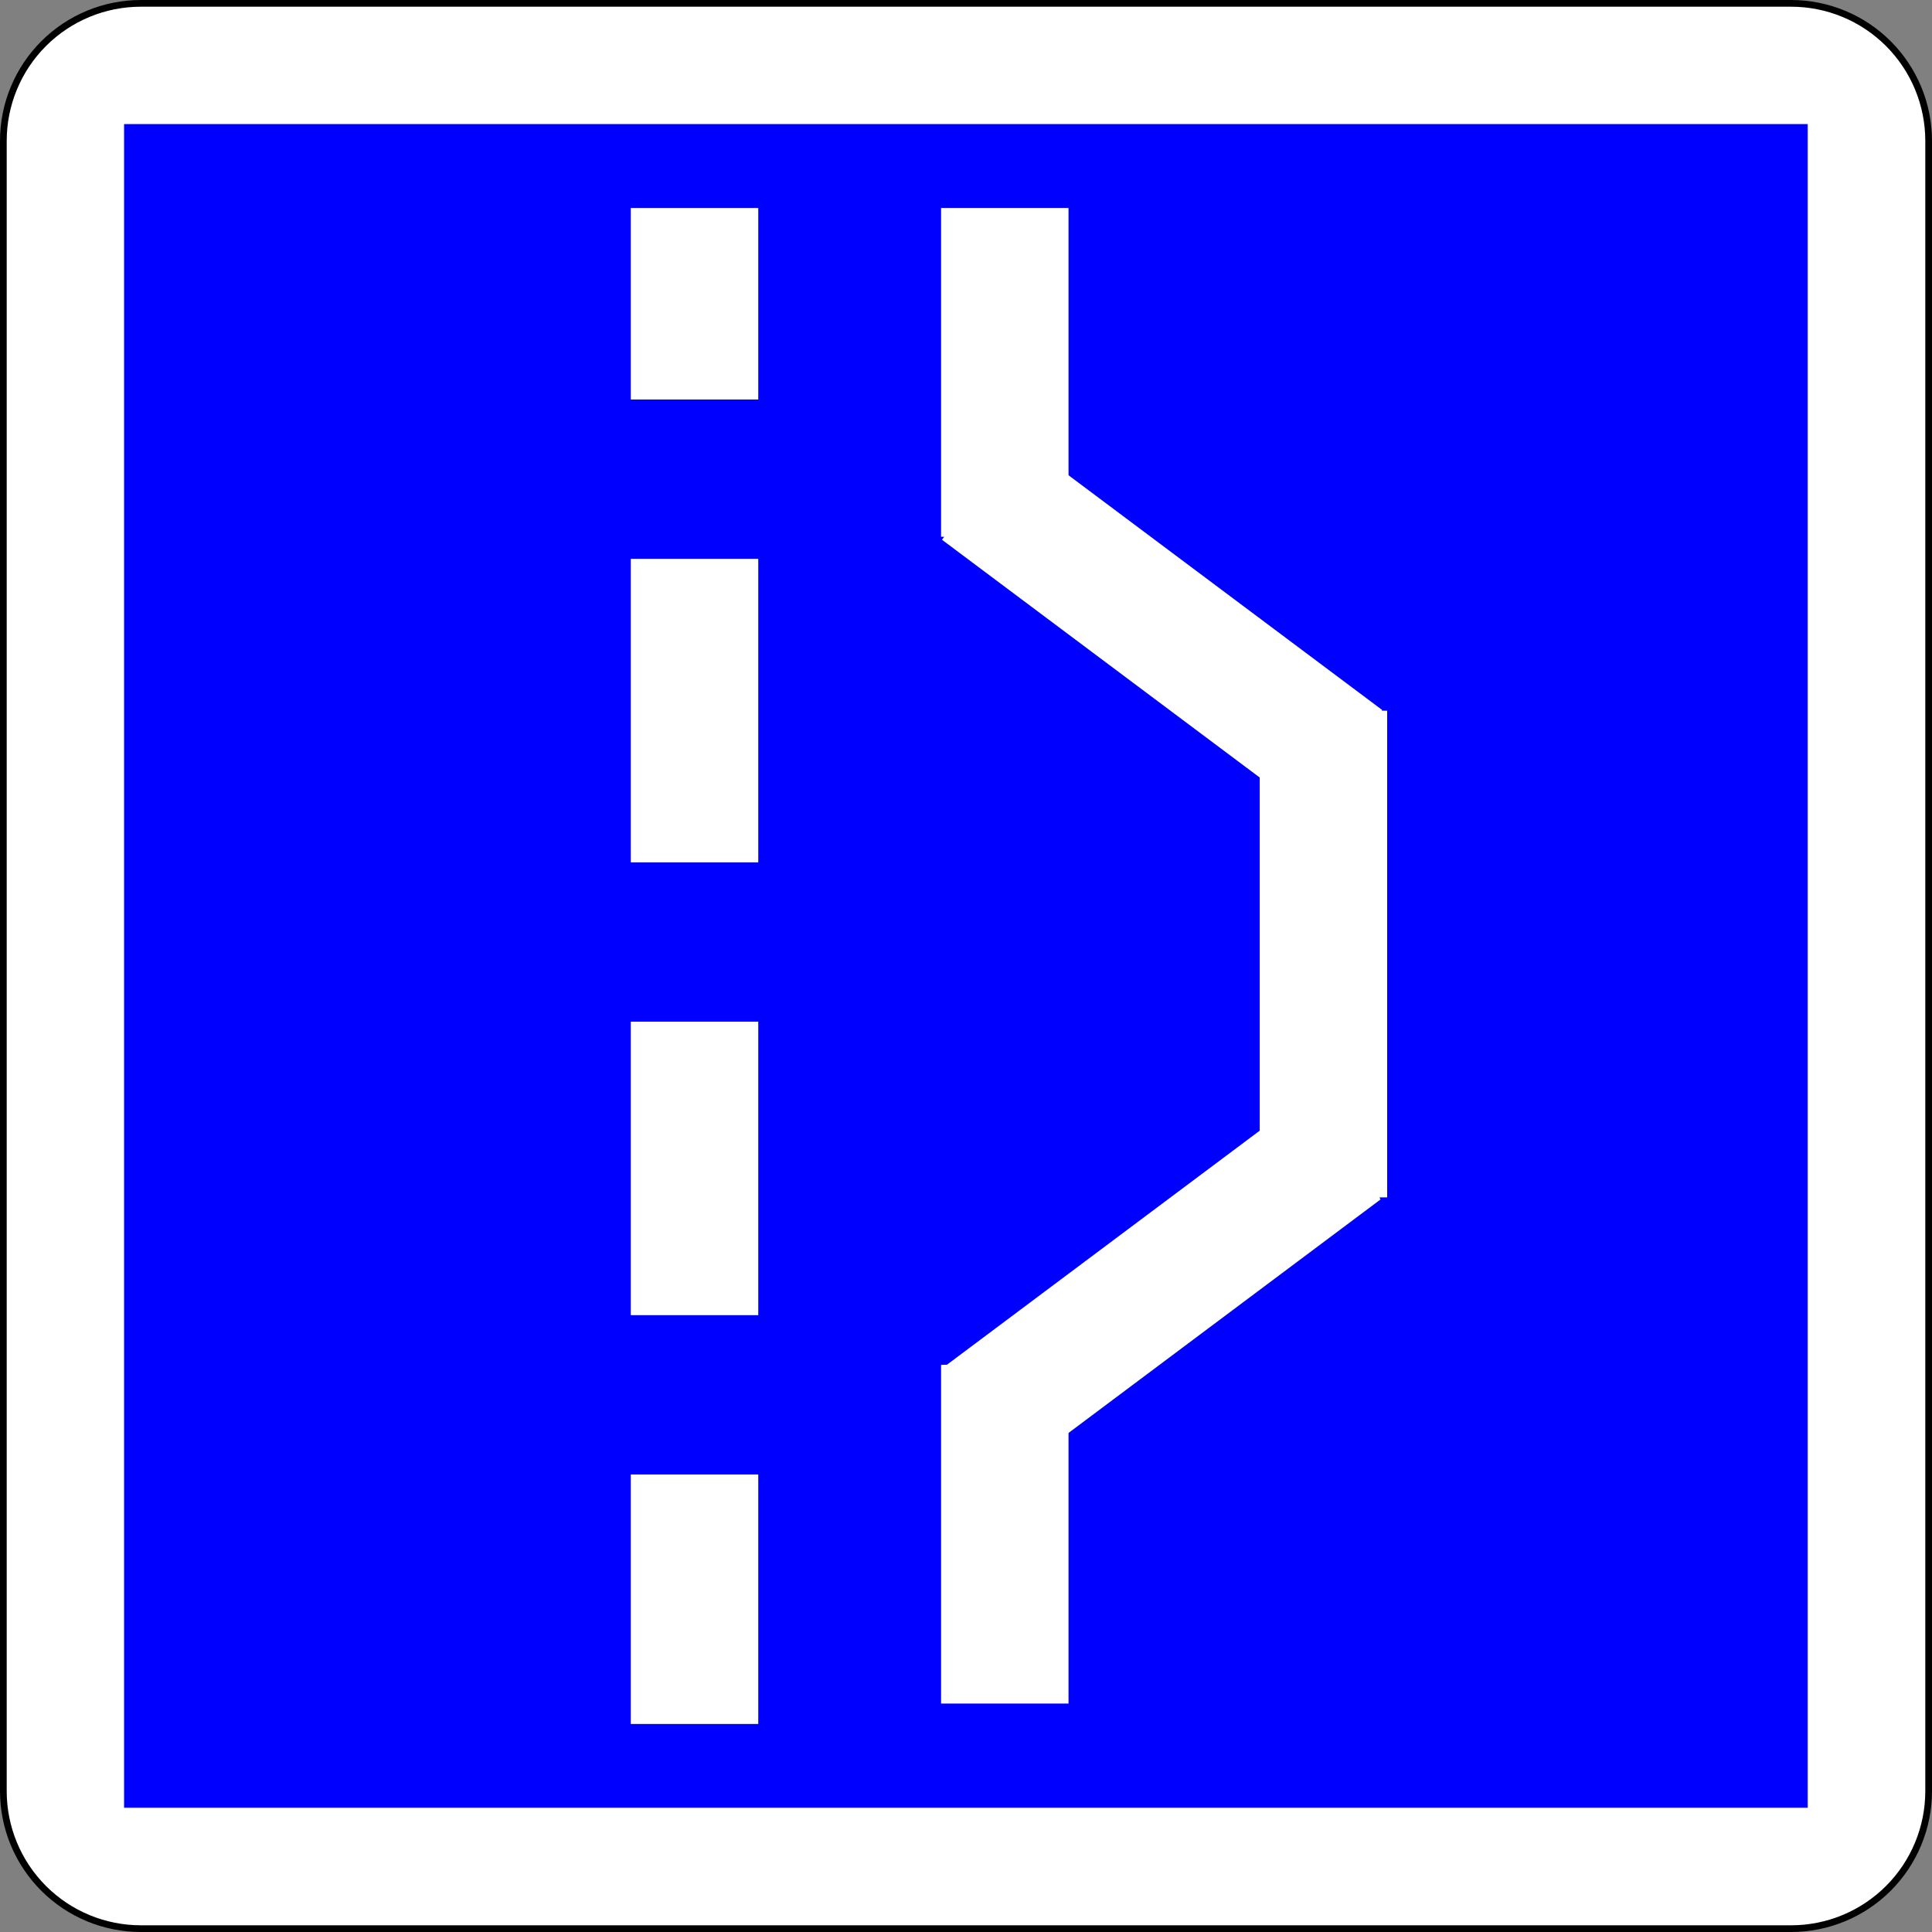<?xml version="1.0" encoding="UTF-8" standalone="no"?>
<!-- Generator: Adobe Illustrator 13.0.0, SVG Export Plug-In  -->

<svg
   xmlns:dc="http://purl.org/dc/elements/1.1/"
   xmlns:cc="http://creativecommons.org/ns#"
   xmlns:rdf="http://www.w3.org/1999/02/22-rdf-syntax-ns#"
   xmlns:svg="http://www.w3.org/2000/svg"
   xmlns="http://www.w3.org/2000/svg"
   xmlns:sodipodi="http://sodipodi.sourceforge.net/DTD/sodipodi-0.dtd"
   xmlns:inkscape="http://www.inkscape.org/namespaces/inkscape"
   version="1.1"
   x="0px"
   y="0px"
   width="576"
   height="576"
   viewBox="0 -0.031 576 576"
   enable-background="new 0 -0.031 598 600"
   xml:space="preserve"
   id="svg2"
   inkscape:version="0.48.1 "
   sodipodi:docname="C8.svg"
   inkscape:export-filename="C:\Documents and Settings\bertrand.bouteilles\Bureau\Panneaux\A - Route\5_indication\C8.png"
   inkscape:export-xdpi="150"
   inkscape:export-ydpi="150"><rect x="0" y="-0.031" width="576" height="576" fill="#808080" stroke="none"/><sodipodi:namedview
   pagecolor="#ffffff"
   bordercolor="#666666"
   borderopacity="1"
   objecttolerance="10"
   gridtolerance="10"
   guidetolerance="10"
   inkscape:pageopacity="0"
   inkscape:pageshadow="2"
   inkscape:window-width="1920"
   inkscape:window-height="1174"
   id="namedview32"
   showgrid="false"
   fit-margin-top="0"
   fit-margin-left="0"
   fit-margin-right="0"
   fit-margin-bottom="0"
   inkscape:zoom="0.69060762"
   inkscape:cx="216.68714"
   inkscape:cy="325.73014"
   inkscape:window-x="1276"
   inkscape:window-y="-4"
   inkscape:window-maximized="1"
   inkscape:current-layer="svg2" />
<defs
   id="defs4">
</defs>


<path
   d="M 42,574.969 H 534.001 c 10.873,0 21.302,-4.318 28.991,-12.008 C 570.681,555.272 575,544.844 575,533.97 V 41.969 c 0,-10.874 -4.319,-21.302 -12.008,-28.991 -7.69,-7.69 -18.119,-12.009 -28.992,-12.009 H 42 c -10.874,0 -21.302,4.319 -28.991,12.008 -7.69,7.689 -12.009,18.118 -12.009,28.992 V 533.97 c 0,10.874 4.319,21.302 12.008,28.991 7.689,7.689 18.118,12.008 28.992,12.008 z"
   id="path6-1-1-1-1"
   inkscape:connector-curvature="0"
   style="fill:#ffffff;stroke:#000000;stroke-width:2;stroke-linecap:round;stroke-linejoin:round;stroke-miterlimit:4;stroke-dasharray:none" /><polygon
   points="538.362,538.362 538.362,538.362 538.362,36.576 538.362,36.576 36.576,36.576 36.576,36.576 36.576,538.362 "
   id="polygon8-7-7-7-7"
   transform="matrix(1,0,0,1,0.509,0.478)"
   style="fill:#0000ff;stroke:#0000ff;stroke-width:0.176;stroke-linecap:round;stroke-linejoin:round" />









<g
   id="g3027"
   transform="translate(-22.163,-16.096)"><g
     id="g3020"><polyline
       points="397.731,227.411 397.731,373.05 435.731,373.05 435.731,227.96 "
       id="polyline14"
       style="fill:#ffffff" /><polyline
       points="340.732,177.413 340.732,78.079 302.732,78.079 302.732,176.079 "
       id="polyline16"
       style="fill:#ffffff" /><polyline
       points="434.245,227.738 325.77,146.56 303.002,176.984 414.176,260.18 "
       id="polyline18"
       style="fill:#ffffff" /><polyline
       points="340.732,421.62 340.732,523.954 302.732,523.954 302.732,422.994 "
       id="polyline20"
       style="fill:#ffffff" /><polyline
       points="433.72,373.689 325.77,454.474 303.002,424.05 419.239,337.064 "
       id="polyline22"
       style="fill:#ffffff" /></g><rect
     id="rect24"
     height="451.972"
     width="38"
     y="78.079"
     x="210.229"
     style="fill:#ffffff" /><rect
     id="rect26"
     height="46.498"
     width="61.497"
     y="135.678"
     x="197.096"
     style="fill:#0000ff;stroke:#0000ff" /><rect
     id="rect28"
     height="46.497"
     width="61.497"
     y="408.664"
     x="198.596"
     style="fill:#0000ff;stroke:#0000ff" /><rect
     id="rect30"
     height="46.497"
     width="61.497"
     y="273.671"
     x="200.096"
     style="fill:#0000ff;stroke:#0000ff" /></g>
</svg>